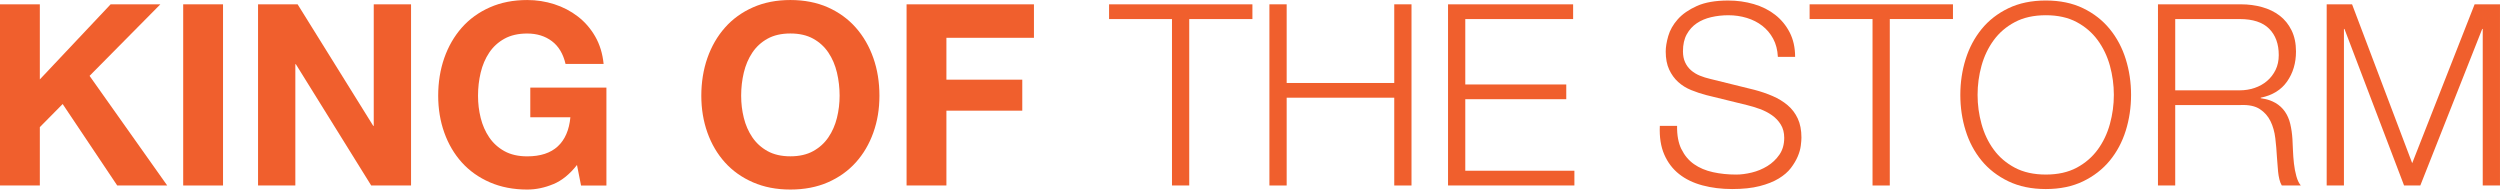 <?xml version="1.0" encoding="UTF-8"?>
<svg id="Layer_1" xmlns="http://www.w3.org/2000/svg" viewBox="0 0 1666.38 126.34">
  <defs>
    <style>
      .cls-1 {
        fill: #f05f2d;
      }

      .cls-2 {
        isolation: isolate;
      }
    </style>
  </defs>
  <g id="KING_OF_THE_STORM" class="cls-2">
    <g class="cls-2">
      <path class="cls-1" d="M26.55,2.88v50.06L73.74,2.88h33.15l-47.19,47.69,51.75,73.06h-33.32l-36.36-54.29-15.22,15.39v38.9H0V2.88h26.55Z"/>
      <path class="cls-1" d="M148.66,2.88v120.76h-26.55V2.88h26.55Z"/>
      <path class="cls-1" d="M198.38,2.88l50.4,81.01h.34V2.88h24.86v120.76h-26.55l-50.23-80.84h-.34v80.84h-24.86V2.88h26.38Z"/>
      <path class="cls-1" d="M368.86,122.7c-5.75,2.42-11.56,3.64-17.42,3.64-9.25,0-17.56-1.61-24.95-4.82-7.39-3.22-13.61-7.64-18.69-13.28-5.07-5.64-8.96-12.26-11.67-19.87-2.71-7.61-4.06-15.81-4.06-24.61s1.35-17.39,4.06-25.11c2.71-7.72,6.6-14.46,11.67-20.21,5.08-5.75,11.3-10.26,18.69-13.53,7.38-3.27,15.7-4.9,24.95-4.9,6.2,0,12.2.93,18.01,2.79,5.81,1.86,11.05,4.6,15.73,8.2,4.68,3.61,8.54,8.06,11.58,13.36,3.04,5.3,4.9,11.39,5.58,18.27h-25.37c-1.58-6.76-4.62-11.84-9.13-15.22-4.51-3.38-9.98-5.07-16.4-5.07-5.98,0-11.05,1.16-15.22,3.47-4.17,2.31-7.56,5.41-10.15,9.3-2.6,3.89-4.48,8.32-5.67,13.28-1.18,4.96-1.77,10.09-1.77,15.39s.59,10.01,1.77,14.8c1.19,4.79,3.07,9.11,5.67,12.94,2.59,3.83,5.98,6.91,10.15,9.22,4.17,2.31,9.24,3.47,15.22,3.47,8.79,0,15.59-2.22,20.38-6.68,4.79-4.45,7.58-10.91,8.37-19.36h-26.72v-19.79h50.74v65.28h-16.91l-2.71-13.7c-4.74,6.09-9.98,10.34-15.73,12.77Z"/>
      <path class="cls-1" d="M471.52,38.65c2.71-7.72,6.6-14.46,11.67-20.21,5.08-5.75,11.3-10.26,18.69-13.53,7.38-3.27,15.7-4.9,24.95-4.9s17.7,1.64,25.03,4.9c7.33,3.27,13.53,7.78,18.6,13.53,5.07,5.75,8.96,12.49,11.67,20.21,2.71,7.72,4.06,16.09,4.06,25.11s-1.35,16.99-4.06,24.61c-2.71,7.61-6.6,14.24-11.67,19.87-5.07,5.64-11.27,10.06-18.6,13.28-7.33,3.21-15.67,4.82-25.03,4.82s-17.56-1.61-24.95-4.82c-7.39-3.22-13.61-7.64-18.69-13.28-5.07-5.64-8.96-12.26-11.67-19.87-2.71-7.61-4.06-15.81-4.06-24.61s1.35-17.39,4.06-25.11ZM495.79,78.56c1.19,4.79,3.07,9.11,5.67,12.94,2.59,3.83,5.98,6.91,10.15,9.22,4.17,2.31,9.24,3.47,15.22,3.47s11.05-1.16,15.22-3.47c4.17-2.31,7.55-5.38,10.15-9.22,2.59-3.83,4.48-8.15,5.67-12.94,1.18-4.79,1.78-9.72,1.78-14.8s-.59-10.43-1.78-15.39c-1.18-4.96-3.07-9.39-5.67-13.28-2.6-3.89-5.98-6.99-10.15-9.3-4.17-2.31-9.25-3.47-15.22-3.47s-11.05,1.16-15.22,3.47c-4.17,2.31-7.56,5.41-10.15,9.3-2.6,3.89-4.48,8.32-5.67,13.28-1.18,4.96-1.77,10.09-1.77,15.39s.59,10.01,1.77,14.8Z"/>
      <path class="cls-1" d="M689.18,2.88v22.33h-58.35v27.91h50.57v20.63h-50.57v49.89h-26.55V2.88h84.9Z"/>
    </g>
    <g class="cls-2">
      <path class="cls-1" d="M834.8,2.88v9.81h-42.11v110.95h-11.5V12.69h-41.94V2.88h95.55Z"/>
      <path class="cls-1" d="M857.63,2.88v52.43h71.71V2.88h11.5v120.76h-11.5v-58.52h-71.71v58.52h-11.5V2.88h11.5Z"/>
      <path class="cls-1" d="M1048.57,2.88v9.81h-71.88v43.63h67.31v9.81h-67.31v47.69h72.73v9.81h-84.23V2.88h83.38Z"/>
      <path class="cls-1" d="M1120.79,99.45c2.03,4.17,4.82,7.5,8.37,9.98,3.55,2.48,7.75,4.26,12.6,5.33,4.85,1.07,10.03,1.6,15.56,1.6,3.15,0,6.6-.45,10.32-1.35,3.72-.9,7.19-2.34,10.4-4.31,3.21-1.97,5.89-4.51,8.03-7.61,2.14-3.1,3.21-6.85,3.21-11.25,0-3.38-.76-6.31-2.28-8.79-1.52-2.48-3.5-4.57-5.92-6.26-2.43-1.69-5.1-3.07-8.04-4.14-2.93-1.07-5.81-1.94-8.63-2.62l-26.89-6.6c-3.5-.9-6.91-2.03-10.23-3.38-3.33-1.36-6.23-3.15-8.71-5.41-2.48-2.25-4.48-5.02-6-8.29-1.52-3.27-2.29-7.27-2.29-12.01,0-2.93.56-6.37,1.69-10.32,1.13-3.94,3.24-7.66,6.34-11.16,3.1-3.5,7.36-6.45,12.77-8.88,5.41-2.42,12.35-3.63,20.8-3.63,5.98,0,11.67.79,17.08,2.37,5.41,1.58,10.15,3.95,14.21,7.11,4.06,3.15,7.3,7.08,9.72,11.75,2.42,4.68,3.64,10.12,3.64,16.32h-11.5c-.23-4.62-1.27-8.65-3.13-12.09-1.86-3.44-4.29-6.31-7.27-8.63-2.99-2.31-6.43-4.06-10.32-5.24s-7.98-1.78-12.26-1.78c-3.95,0-7.76.42-11.42,1.27-3.67.85-6.88,2.2-9.64,4.06-2.76,1.86-4.99,4.31-6.68,7.36-1.69,3.04-2.54,6.82-2.54,11.33,0,2.82.48,5.27,1.44,7.36.95,2.09,2.28,3.86,3.97,5.33,1.69,1.47,3.64,2.65,5.83,3.55,2.2.9,4.54,1.63,7.02,2.2l29.43,7.27c4.28,1.13,8.31,2.51,12.09,4.14,3.78,1.63,7.11,3.66,9.98,6.09,2.88,2.43,5.13,5.39,6.76,8.88,1.63,3.5,2.45,7.72,2.45,12.68,0,1.35-.14,3.16-.42,5.41-.28,2.26-.96,4.65-2.03,7.19-1.08,2.53-2.6,5.1-4.57,7.7-1.98,2.6-4.68,4.93-8.12,7.02-3.44,2.09-7.7,3.78-12.77,5.07-5.07,1.3-11.16,1.94-18.27,1.94s-13.7-.82-19.79-2.45c-6.09-1.63-11.28-4.14-15.56-7.53-4.28-3.38-7.58-7.72-9.89-13.02-2.31-5.3-3.3-11.67-2.96-19.11h11.5c-.11,6.2.85,11.39,2.88,15.56Z"/>
      <path class="cls-1" d="M1301.75,2.88v9.81h-42.11v110.95h-11.5V12.69h-41.94V2.88h95.55Z"/>
      <path class="cls-1" d="M1310.21,39.41c2.37-7.55,5.92-14.23,10.65-20.04,4.74-5.8,10.68-10.43,17.84-13.87,7.16-3.44,15.47-5.16,24.95-5.16s17.76,1.72,24.86,5.16c7.11,3.44,13.02,8.06,17.76,13.87,4.74,5.81,8.29,12.49,10.65,20.04,2.37,7.56,3.55,15.51,3.55,23.85s-1.19,16.29-3.55,23.85c-2.37,7.55-5.92,14.21-10.65,19.96-4.74,5.75-10.65,10.34-17.76,13.78-7.1,3.44-15.39,5.16-24.86,5.16s-17.79-1.72-24.95-5.16c-7.16-3.44-13.11-8.03-17.84-13.78-4.74-5.75-8.29-12.4-10.65-19.96-2.37-7.55-3.55-15.5-3.55-23.85s1.18-16.29,3.55-23.85ZM1320.78,82.62c1.75,6.37,4.45,12.07,8.12,17.08,3.66,5.02,8.37,9.05,14.12,12.09,5.75,3.04,12.63,4.56,20.64,4.56s14.85-1.52,20.55-4.56c5.69-3.04,10.37-7.08,14.04-12.09,3.66-5.02,6.37-10.71,8.12-17.08,1.75-6.37,2.62-12.82,2.62-19.36s-.88-13.13-2.62-19.45c-1.75-6.31-4.46-11.98-8.12-17-3.67-5.02-8.35-9.05-14.04-12.09-5.7-3.05-12.55-4.57-20.55-4.57s-14.88,1.52-20.64,4.57c-5.75,3.04-10.46,7.08-14.12,12.09-3.66,5.02-6.37,10.68-8.12,17-1.75,6.32-2.62,12.8-2.62,19.45s.87,13,2.62,19.36Z"/>
      <path class="cls-1" d="M1493.7,2.88c4.96,0,9.67.62,14.12,1.86,4.45,1.24,8.34,3.13,11.67,5.67,3.33,2.54,5.98,5.81,7.95,9.81,1.97,4,2.96,8.71,2.96,14.12,0,7.67-1.98,14.32-5.92,19.96-3.95,5.64-9.81,9.25-17.59,10.82v.34c3.95.57,7.22,1.61,9.81,3.13,2.6,1.52,4.71,3.47,6.34,5.83,1.63,2.37,2.82,5.1,3.55,8.2.73,3.1,1.21,6.46,1.44,10.06.11,2.03.23,4.51.34,7.44.11,2.93.34,5.89.67,8.88.34,2.99.87,5.81,1.61,8.46.73,2.65,1.72,4.71,2.96,6.17h-12.68c-.68-1.13-1.21-2.51-1.61-4.14-.39-1.63-.68-3.33-.85-5.08-.17-1.75-.31-3.47-.42-5.16-.11-1.69-.23-3.15-.34-4.4-.23-4.28-.59-8.54-1.1-12.77-.51-4.23-1.58-8.01-3.21-11.33-1.63-3.32-4-6-7.1-8.03-3.1-2.03-7.36-2.93-12.77-2.71h-43.63v53.61h-11.5V2.88h55.3ZM1492.86,60.21c3.49,0,6.82-.53,9.98-1.61,3.15-1.07,5.92-2.62,8.29-4.65,2.37-2.03,4.25-4.48,5.66-7.35,1.41-2.88,2.12-6.18,2.12-9.89,0-7.44-2.14-13.3-6.43-17.59-4.29-4.28-10.82-6.42-19.62-6.42h-42.96v47.52h42.96Z"/>
      <path class="cls-1" d="M1567.78,2.88l40.08,105.88,41.6-105.88h16.91v120.76h-11.5V19.28h-.34l-41.26,104.35h-10.83l-39.74-104.35h-.34v104.35h-11.5V2.88h16.91Z"/>
    </g>
  </g>
</svg>